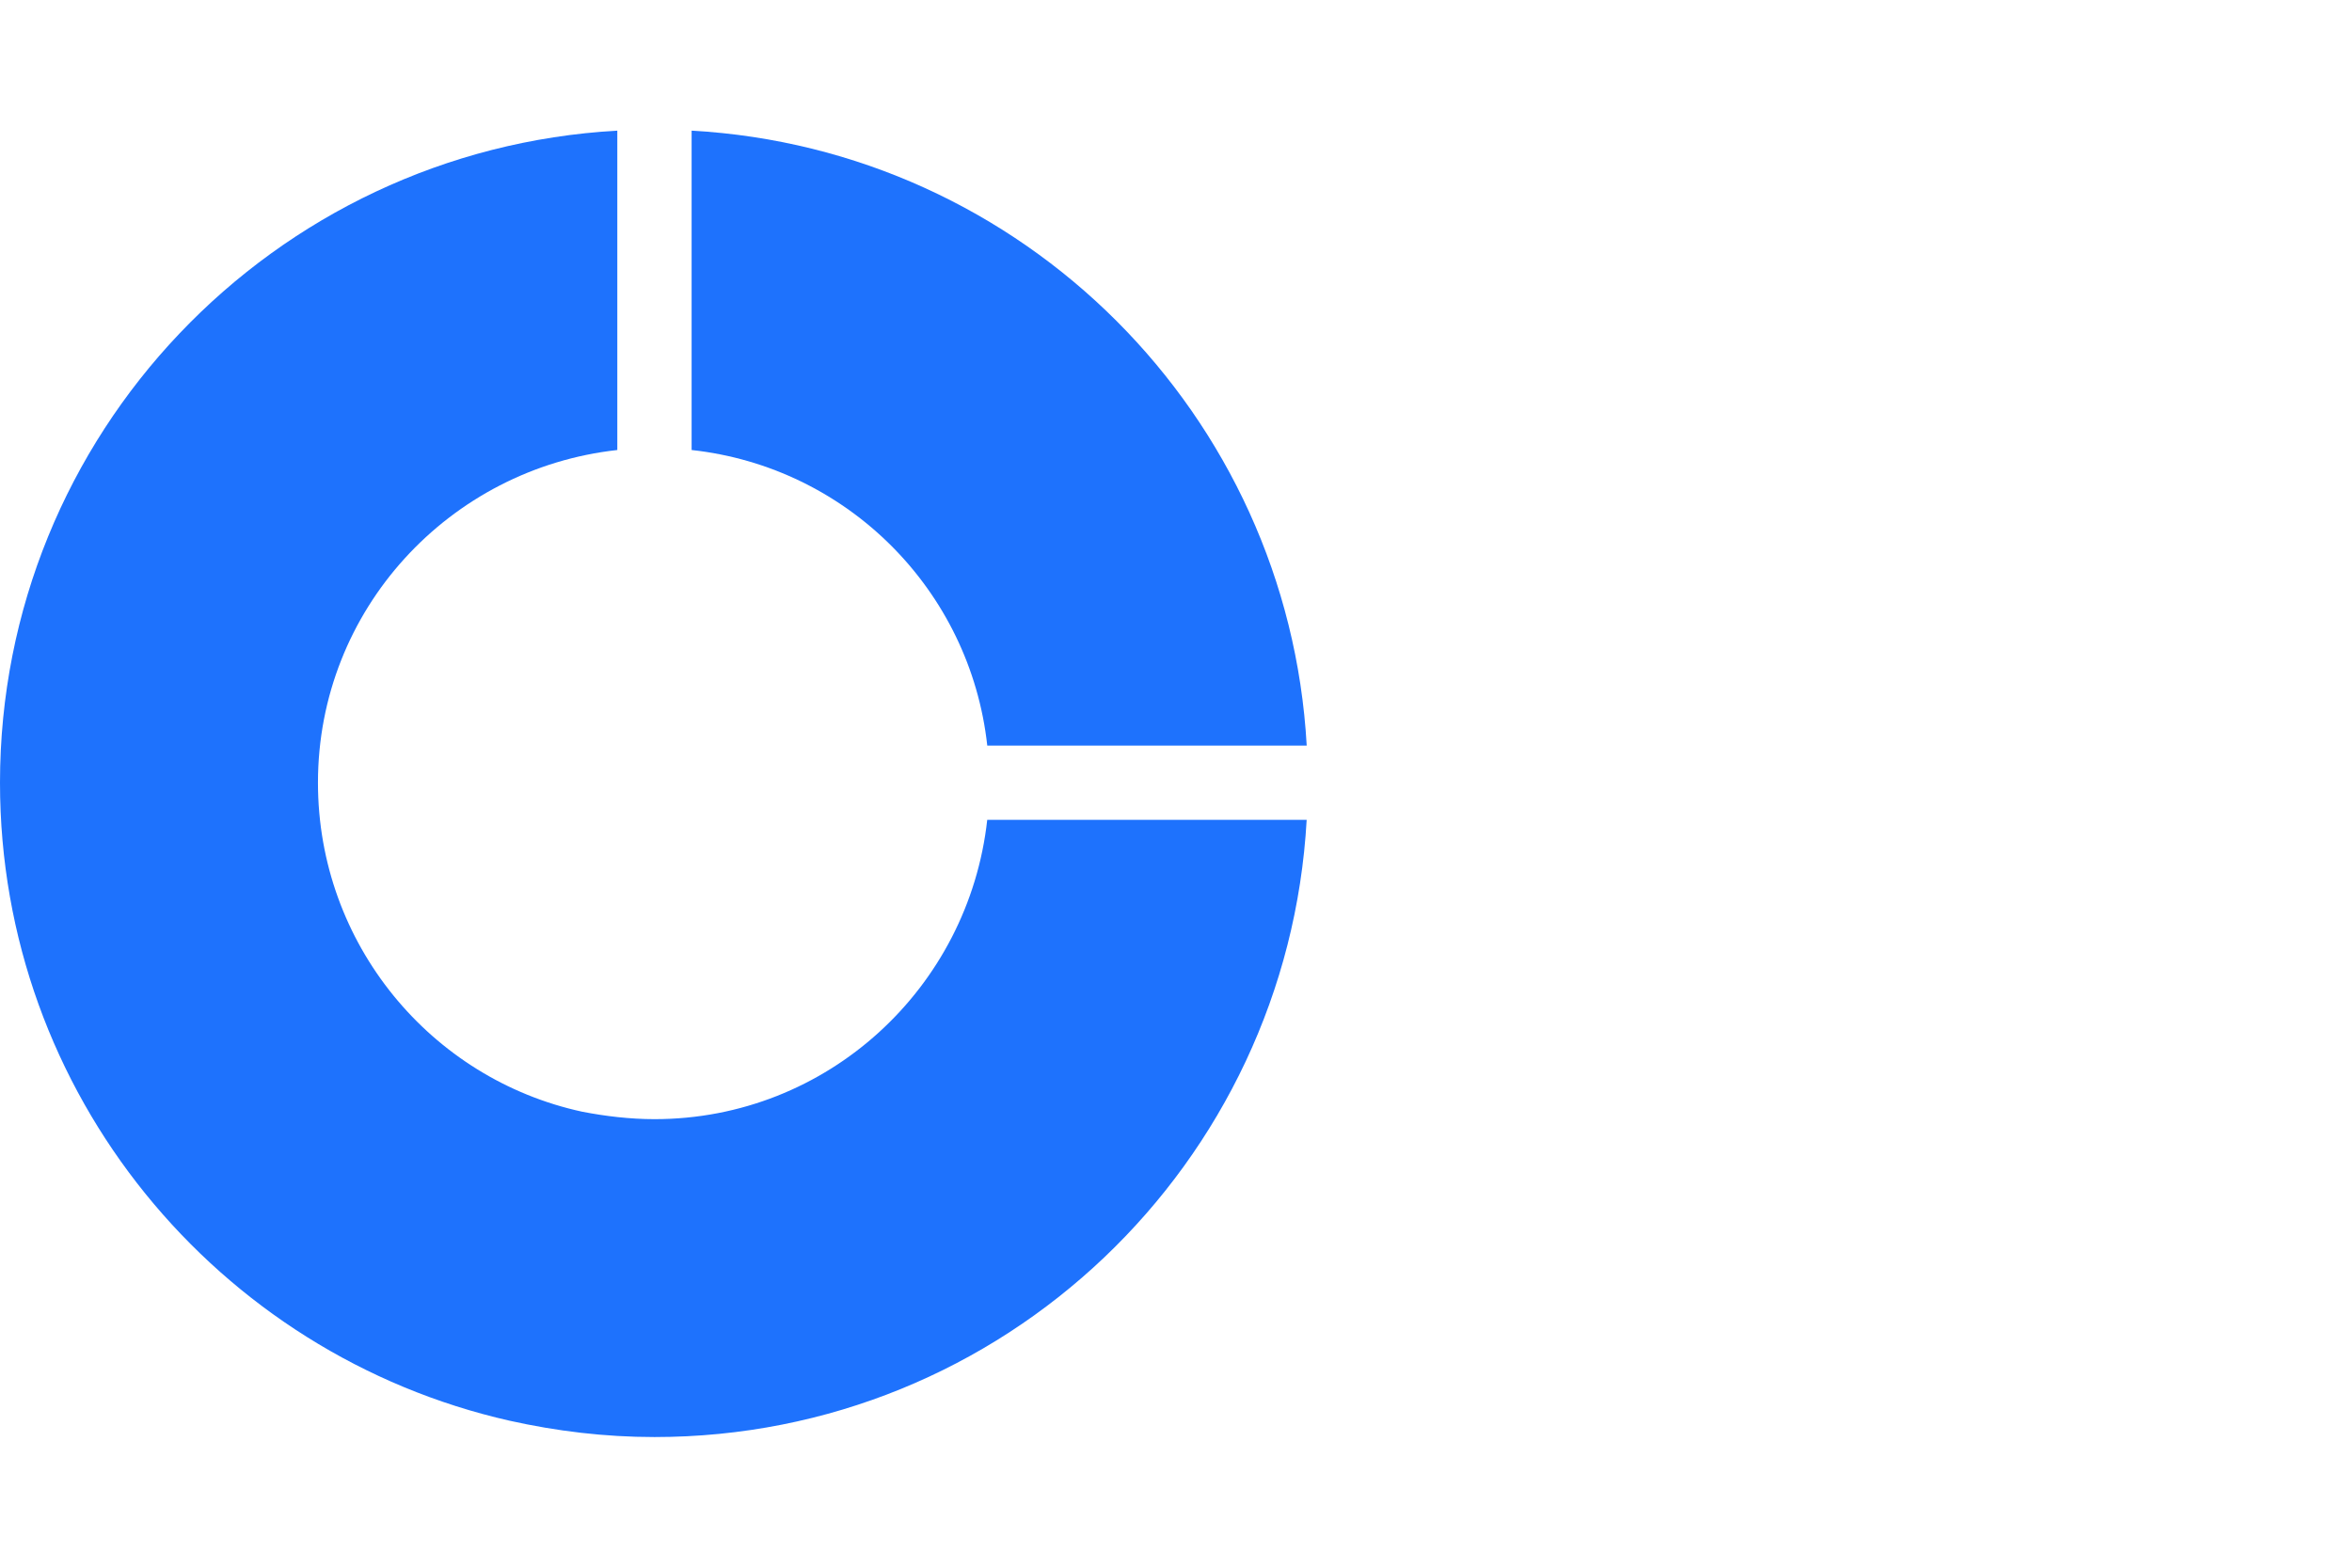<svg xmlns="http://www.w3.org/2000/svg" width="54" height="36" viewBox="0 0 54 36" fill="none">
  <path d="M54 0H0V36H54V0Z" fill="white"/>
  <path d="M22.666 18.827C22.24 22.682 18.999 25.7 15.026 25.7C14.463 25.7 13.9 25.632 13.371 25.53C9.892 24.779 7.3 21.675 7.3 17.974C7.3 14.001 10.318 10.76 14.173 10.334V3C6.276 3.443 0 9.976 0 17.974C0 25.12 4.997 31.107 11.7 32.625C12.774 32.864 13.883 33 15.026 33C23.041 33 29.557 26.724 30 18.827H22.666Z" fill="#1E72FD"/>
  <path d="M22.667 17.122H30.001C29.574 9.515 23.485 3.426 15.879 3V10.334C19.46 10.726 22.275 13.557 22.667 17.122Z" fill="#1E72FD"/>
</svg>